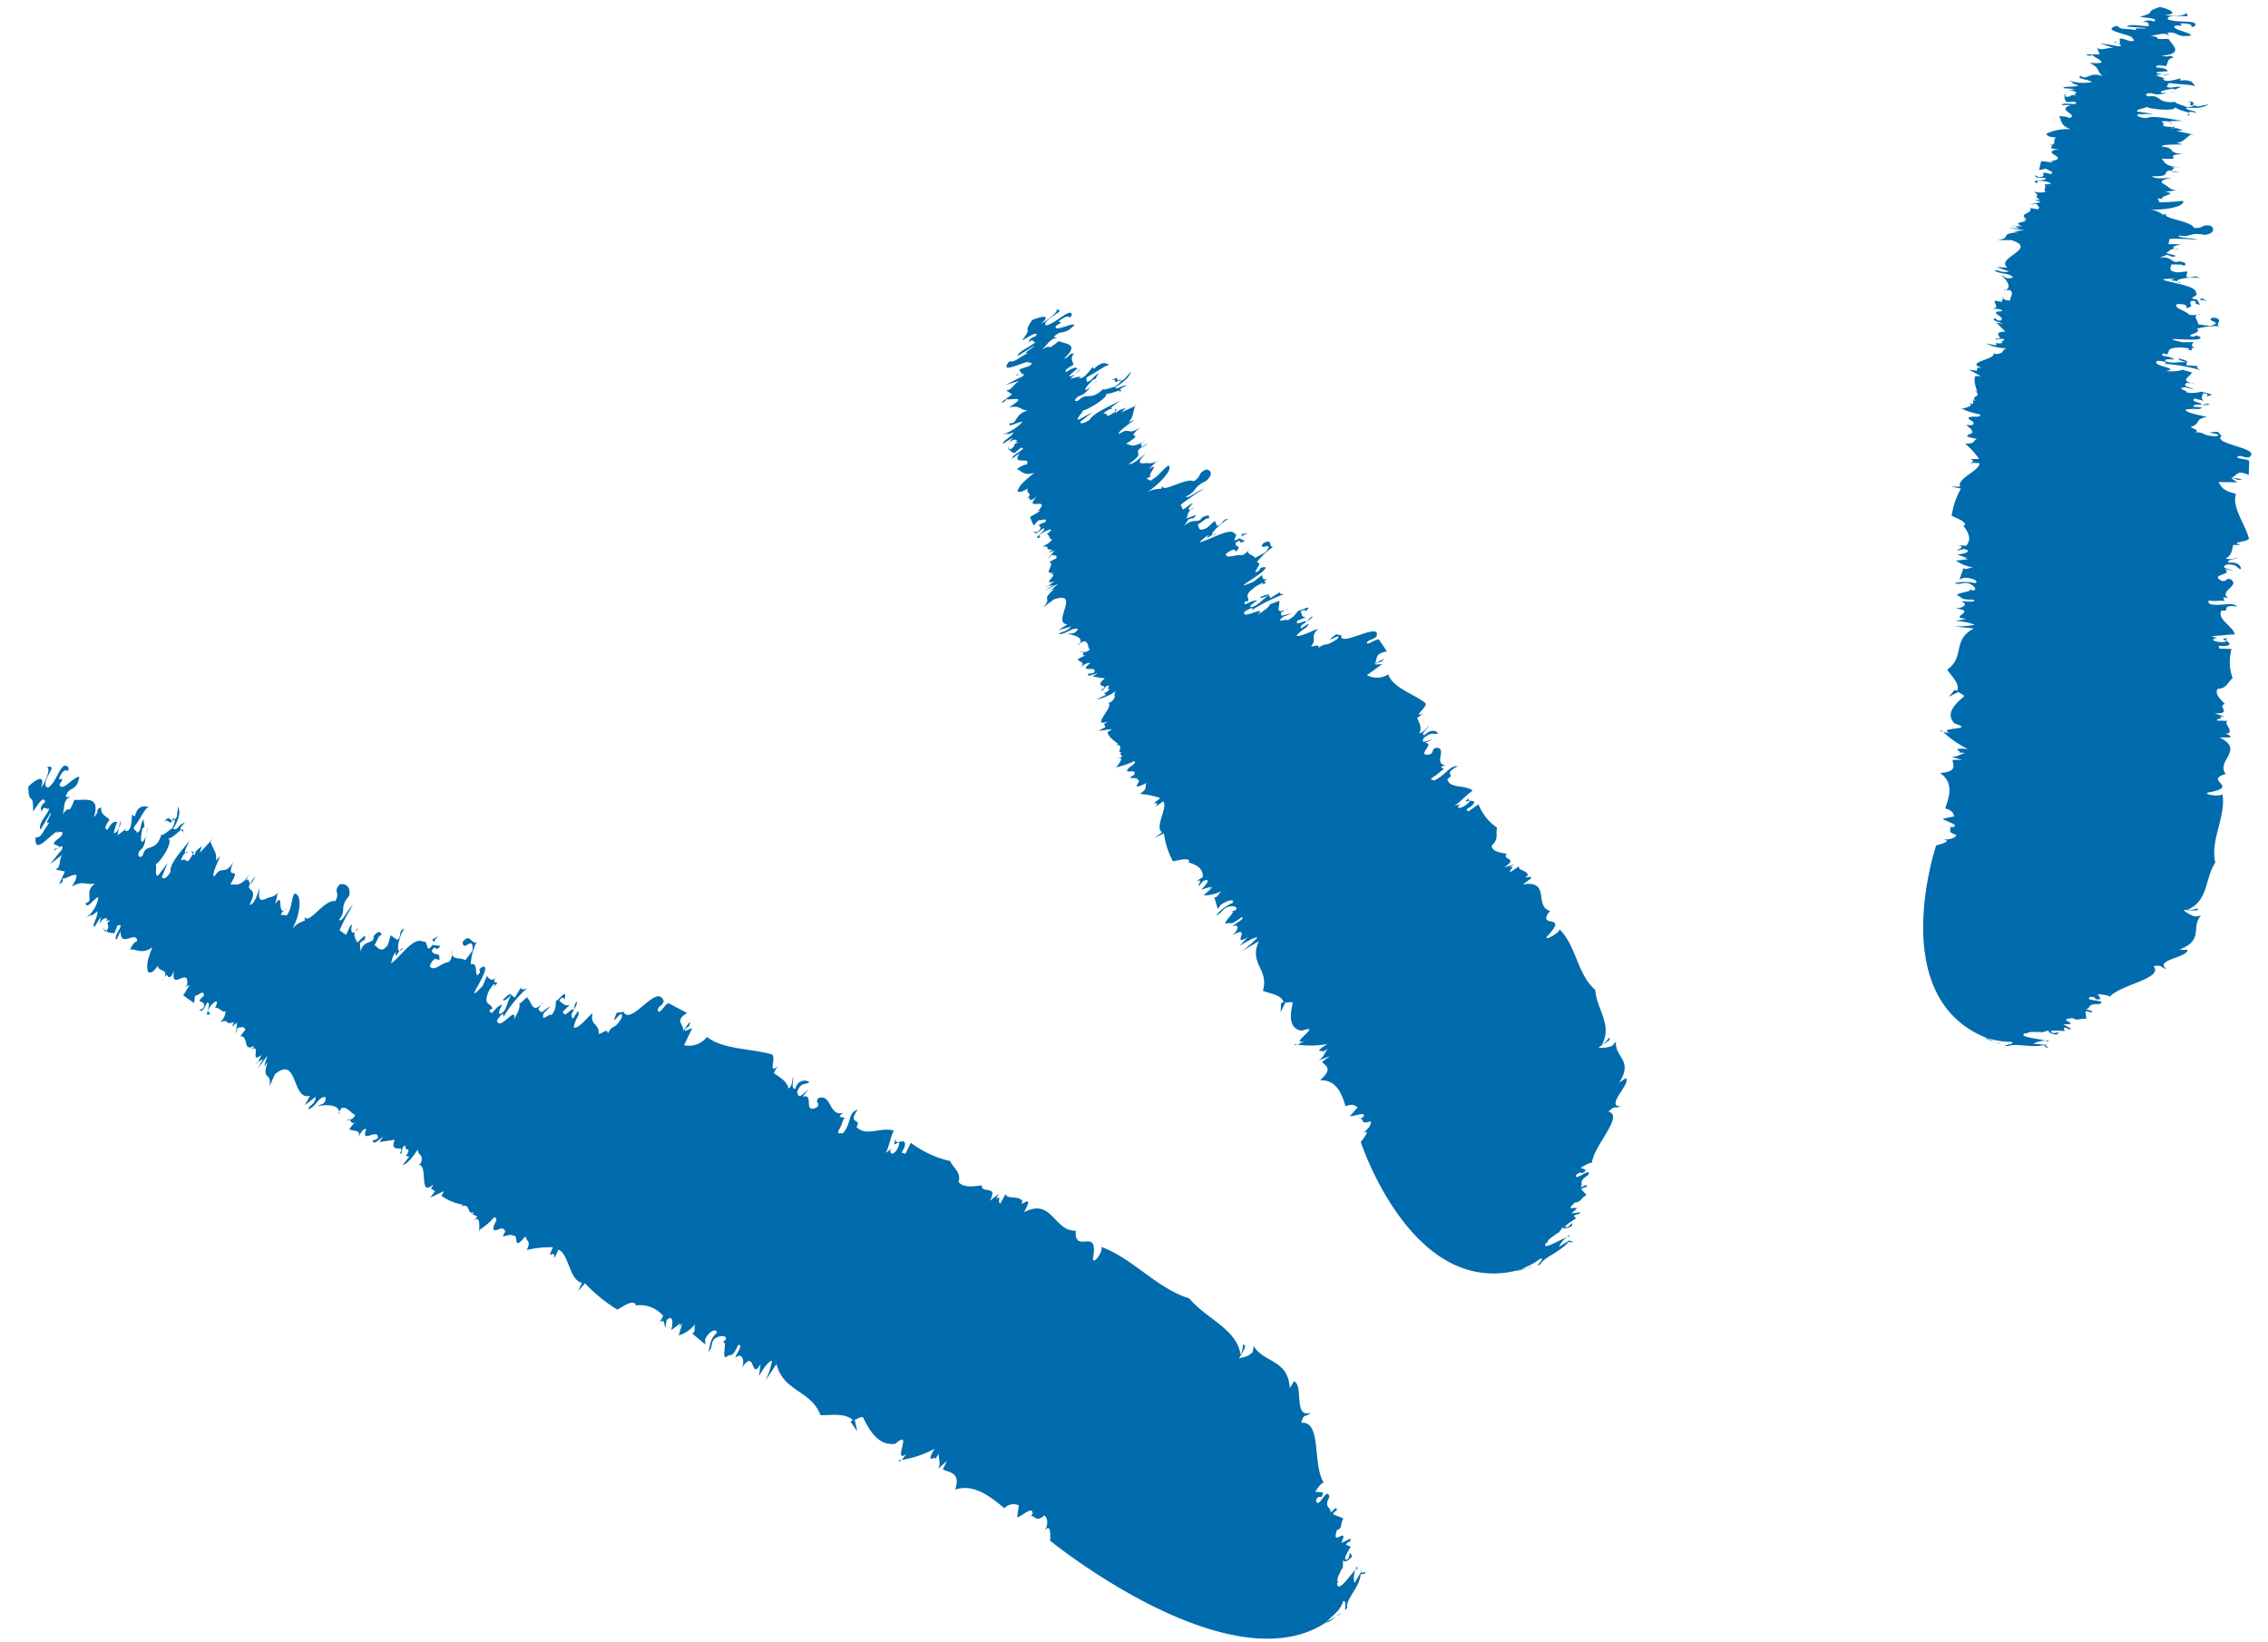 <svg xmlns="http://www.w3.org/2000/svg" width="60.868" height="44.067" viewBox="0 0 60.868 44.067">
  <g id="Group_18996" data-name="Group 18996" transform="matrix(0.035, -0.999, 0.999, 0.035, 0, 42.789)">
    <g id="Line_1" data-name="Line 1">
      <path id="Path_14645" data-name="Path 14645" d="M.114.064C.086.046.05.026,0,0A.965.965,0,0,0,.114.064Z" transform="translate(16.588 3.768)" fill="#006bad"/>
      <path id="Path_14646" data-name="Path 14646" d="M.04.061,0,0C0,.026.014.045.04.061Z" transform="translate(14.485 6.361)" fill="#006bad"/>
      <path id="Path_14647" data-name="Path 14647" d="M0,.1.026.115C.044.09.069.056.107,0Z" transform="translate(17.873 2.118)" fill="#006bad"/>
      <path id="Path_14648" data-name="Path 14648" d="M0,.041.02,0C.01.017-.008.023,0,.041Z" transform="translate(10.641 12.275)" fill="#006bad"/>
      <path id="Path_14649" data-name="Path 14649" d="M0,0A.156.156,0,0,1,.059.09C.079.07.077.046,0,0Z" transform="translate(13.009 8.854)" fill="#006bad"/>
      <path id="Path_14650" data-name="Path 14650" d="M.2.032,0,0A.264.264,0,0,0,.2.032Z" transform="translate(20.673 2.47)" fill="#006bad"/>
      <path id="Path_14651" data-name="Path 14651" d="M.041.014A.281.281,0,0,0,0,0,.081.081,0,0,0,.041.014Z" transform="translate(20.995 0.359)" fill="#006bad"/>
      <path id="Path_14652" data-name="Path 14652" d="M0,0A.5.5,0,0,0,.051.087C.056.063.069.035,0,0Z" transform="translate(20.009 0.743)" fill="#006bad"/>
      <path id="Path_14653" data-name="Path 14653" d="M.032.044,0,0C0,.016,0,.03.032.044Z" transform="translate(20.06 0.83)" fill="#006bad"/>
      <path id="Path_14654" data-name="Path 14654" d="M.006,0C-.026.048.083.155.168.253Z" transform="translate(0.497 35.617)" fill="#006bad"/>
      <path id="Path_14655" data-name="Path 14655" d="M.065.045,0,0A.166.166,0,0,0,.065.045Z" transform="translate(7.74 17.93)" fill="#006bad"/>
      <path id="Path_14656" data-name="Path 14656" d="M.053,0,0,.02C.035.02.049.012.053,0Z" transform="translate(1.912 36.398)" fill="#006bad"/>
      <path id="Path_14657" data-name="Path 14657" d="M0,0C.146.133-.106.143.058.221.058.153.222.136,0,0Z" transform="translate(20.867 3.673)" fill="#006bad"/>
      <path id="Path_14658" data-name="Path 14658" d="M.008,0,0,.038A.041.041,0,0,0,.008,0Z" transform="translate(13.571 22.231)" fill="#006bad"/>
      <path id="Path_14659" data-name="Path 14659" d="M.03.05.091.027,0,0C.02.021.032.039.03.05Z" transform="translate(1.935 36.348)" fill="#006bad"/>
      <path id="Path_14660" data-name="Path 14660" d="M.024.029v0L0,0Z" transform="translate(4.857 23.855)" fill="#006bad"/>
      <path id="Path_14661" data-name="Path 14661" d="M.04.094C.033.063.026.033.018,0-.017.027,0,.06.04.094Z" transform="translate(4.416 23.974)" fill="#006bad"/>
      <path id="Path_14662" data-name="Path 14662" d="M0,0,.093.145A.367.367,0,0,0,0,0Z" transform="translate(0.665 35.87)" fill="#006bad"/>
      <path id="Path_14663" data-name="Path 14663" d="M.012.041A.1.1,0,0,0,0,0,.032.032,0,0,0,.012.041Z" transform="translate(3.06 27.543)" fill="#006bad"/>
      <path id="Path_14664" data-name="Path 14664" d="M0,.029a.262.262,0,0,0,.05-.01C.017,0-.011-.014,0,.029Z" transform="translate(13.218 8.633)" fill="#006bad"/>
      <path id="Path_14665" data-name="Path 14665" d="M0,0H0L0,0Z" transform="translate(16.575 13.16)" fill="#006bad"/>
      <path id="Path_14666" data-name="Path 14666" d="M.017,0C-.039.021.055.135.166.225.185.186.167.132.017,0Z" transform="translate(16.409 12.935)" fill="#006bad"/>
      <path id="Path_14667" data-name="Path 14667" d="M0,.005.028,0A.048.048,0,0,0,0,.005Z" transform="translate(16.359 13.383)" fill="#006bad"/>
      <path id="Path_14668" data-name="Path 14668" d="M.018.009,0,0,.015.009Z" transform="translate(17.887 11.017)" fill="#006bad"/>
      <path id="Path_14669" data-name="Path 14669" d="M.092.005A.241.241,0,0,0,0,0,.18.18,0,0,0,.092.005Z" transform="translate(17.601 11.534)" fill="#006bad"/>
      <path id="Path_14670" data-name="Path 14670" d="M.007,0,0,0V0Z" transform="translate(16.231 14.856)" fill="#006bad"/>
      <path id="Path_14671" data-name="Path 14671" d="M15.221,20.165c.128-.52.081-1.3.4-1.718a.615.615,0,0,1-.244-.609l.468.205-.088-.2c.163.016.04.137.257.131l-.263-.184c.169.069.262-.268.493.1l.234-.483c.065-.1-.354-.247-.183-.311.146.041.071.087.241.156.513-.19-.695-.838-.327-1.069l.048.058c-.095-.116-.028-.215-.093-.248-.485-.18.223.18-.1.15-.386-.2-.15-.227-.45-.363.178-.01-.022-.162-.012-.241.3,0,.2-.247.553-.186-.1-.116-.449-.363-.407-.492.348.06.282.161.454.1l-.218-.128c.081-.08.137-.034.243.021.059-.1-.27-.236-.062-.3l.185.178c-.04-.138.018-.158.1-.283.129.066.094.115.038.137.371.088-.086-.2-.03-.217-.1-.036-.194.035-.4-.117.074-.047-.239-.289.052-.208l.183.177c-.109-.223-.247-.21-.083-.327a.7.7,0,0,0,.117.066c-.242-.24.085-.245.178-.384l.047.058c-.048-.1-.234-.227-.2-.252-.171.022-.226-.033-.448-.13.429.068-.351-.379-.041-.456.127.065.264.185.1.169a3.354,3.354,0,0,1,.8.609c-.055-.112-.07-.219.084-.125l-.347-.193c.011-.046.049-.069.064-.1-.217-.126-.411-.092-.512-.261-.063-.165.394.118.242.023-.07-.219-.354-.247-.166-.335.023.028.071.086.031.083.2-.035.059-.287.505-.111.089.061.216.126.16.148l-.064-.033c.256.264-.039-.136.331.086-.235-.1-.111-.225-.037-.27l-.274-.106c-.681-.6.516.262.519,0-.111-.223-.1.017-.242-.157.09-.071.342.007.293-.184a1.481,1.481,0,0,1,.6.137c-.079-.14.254-.189-.01-.374-.317.023.24.29-.224.271l-.264-.184c.071-.107,0-.324.139-.353a.519.519,0,0,1-.2-.079c-.03-.215-.295-.4-.131-.518.274.106.184.177.174.256.26,0,.068-.1.23-.217.235.1-.066.1.151.227l.013-.211.047.022c-.373-.21.1-.118.035-.281.126-.253-.373-.541-.613-.83a.65.65,0,0,1,.316.11c-.2-.019-.062.034.028.1,0-.1.469-.007.6.116-.045-.191-.227-.048-.306-.19l.116-.175c-.209-.072-.283-.027-.387-.2-.014-.108.044-.129.109-.229.089.062.315.11.264.184.1-.016.148-.092-.029-.215-.235.031-.076-.273-.424-.333l.235-.031c-.016.025.113.091.055.112.315.11-.038-.137-.047-.191.078-.014.156-.108.276-.061-.065-.077.044-.136.2-.08-.033-.083-.193-.1-.282-.16l.116-.175a4.557,4.557,0,0,1,.686.333c-.12-.145-.476-.26-.409-.359.289.214.315-.023.654.249.265.052.34-.127.3-.264-.225-.182-.194.035-.452-.1.037-.315-.674-.677-.452-.815l-.1.017a.684.684,0,0,0-.247-.343c.305.189.937.277.966.04-.154-.095-.365-.035-.6-.191l.017-.159a.244.244,0,0,1,.11.081c-.056-.176.53-.023.168-.24l.533.1L19.1,6.8c-.152-.094-.134-.252-.183-.31-.111-.224.052-.208.295-.185-.145-.04-.477-.126-.475-.259.524.253.306-.135.575,0,.015-.048.216-.047,0-.157l.323.164c-.451-.229-.352-.379-.373-.541.6.325.017-.158.607.058-.41-.225-.06-.3-.407-.491.025-.1.412.093.557.133L19.887,5.1c.22.047.336-.117.522-.157l-.323-.276.186.044c-.087-.061-.1-.169-.264-.185l.047-.042c-.4-.2-.075-.128-.2-.318a.374.374,0,0,1,.213.109c.03-.051.226.071.376.107-.122-.012-.634-.539-.886-.484-.17-.069-.25-.211-.152-.228l.379.143-.353-.247c-.014-.107.235-.03.309-.076-.01.078.627.486.7.307,0,.114.183.257.236.341.032-.029.076-.031.2.1-.047-.191-.2-.153-.182-.31.322.163.445.176.614.112l-.282-.027a.434.434,0,0,1-.08-.059c-.051.016-.107,0-.235-.051.016-.026-.328-.351-.12-.278-.573-.108-.277-.426-.626-.486-.087-.061-.06-.165.108-.1.191.231.412.093.63.22-.073-.087-.284-.027-.38-.143.01-.078.236-.03.356-.019l.048.058.2-.034c-.154-.1-.324-.032-.363-.168.081.007.043-.129.171-.064.2.153.515.263.531.371.01-.079.077-.313-.271-.372l.05-.076c-.162-.015-.478.008-.444-.175l.064.032-.192-.231.193.032c-.084-.038-.151-.093-.125-.132a1.445,1.445,0,0,1,.29.082c.042-.13-.128-.2-.215-.26.009-.079.09-.072.267.052.088-.072.124-.255.327-.235-.086-.195-.081-.007-.266-.186.622.166.418-.3.445-.542-.524-.184-.03-.083-.465-.338.136.119.478-.007.532.237V1.015c.309.057.118.278.547.346.043-.129-.464-.471-.211-.526.329.217-.063-.166.307.056.112.091.054.112.063.166l.081.008c.23-.218-.379-.277-.553-.532.034-.184.34.005.51.075.081.008.065-.1-.006-.187.167.2-.309.077-.51-.075.436.121.149-.225.012-.346-.536.028-.1.151-.659.15.113.091.476.259.264.318-.139-.167-.2-.091-.273-.095.22.074.042.131.109.213C20.96.541,20.7.278,20.557.37l.475.259c-.1.016-.346-.194-.283-.028-.226-.181-.4-.171-.409-.358-.5-.022.092.381.2.6-.023-.029-.088-.061-.113-.091.113.091.08.141.089.2-.155.038-.186-.178-.331-.219l-.059.154a.2.2,0,0,1-.036-.013c.047.071.074.129-.054.085-.136-.119-.29-.215-.4-.305L19.9.972C19.747.878,19.56.966,19.5.8l-.043.262L19.114.923c.032.083.1.116.168.07-.113.042.407.624-.221.272.183.309.044.323.1.621-.221-.314-.478.008-.531-.238-.2.036.151.228.166.336a.816.816,0,0,1-.564-.32l.1.17L18.275,1.8l.144.173c-.219.006-.339-.139-.429-.068l.281.16-.2-.018c.145.04.177.123.167.2l-.064-.033.015.108c-.137-.165-.1.045-.289-.092-.048.063-.045.067-.053.219l.209.073c.093.248-.3-.135-.381-.01l.233.1c-.478.007.059.431-.257.454-.014-.107-.29-.214-.225-.181.024.163-.134.333.081.593-.354-.113-.459-.15-.671-.091-.026.1,0,.134.176.257-.173.03-.065.294-.309.183.181.113-.078.064.059.192l-.1-.036.233.1c-.591-.084.156.413-.369.364L16.473,4.4l.056.112a2.731,2.731,0,0,1-.283-.161l-.2.3.2.019c-.009.079.191.231.012.241-.28-.293-.065.1-.339-.006l-.057-.112c-.025.1-.025.1.21.207.02.161-.478-.126-.286.1l.05-.075c.144.04.3.189.273.239-.042,0-.162-.015-.171-.07.04.138-.147.226-.076.313a.424.424,0,0,1-.3-.135c.1.3-.089.071.011.374l-.129-.066.121.145L15.247,5.8l.186.045c-.01.079.061.165-.052.208L15.2,5.924c.014.242-.43.065-.248.376-.041,0-.089-.062-.112-.091.222.314-.406-.038-.118.308-.06-.041-.149-.062-.2-.1l.088.137-.258-.131.354.248-.292-.082.111.09c-.54-.158-.219.139-.648.072l.339.139c.543.61-.7.465-.548.958l-.257-.131.238.289c-.242-.023-.2-.153-.345-.193.07.22.354.248.343.459-.219.006-.177-.123-.249-.21.048.226.074.538-.128.585a.382.382,0,0,0,.094.05c.064.166-.124.255-.166.384-.118-.06-.123-.1-.133-.142-.037.036-.149.056-.045.152l-.2-.154c-.091.072.028.349-.247.243.106.037.3.136.249.21-.42-.147.062.3-.215.325-.087-.06-.062-.165-.08-.14-.136.014.022.161.118.277l-.152-.094.076.407c-.419-.147-.078.311-.358.151-.066.1.219-.005.2.152-.184-.043.022.162-.235.032l-.024-.03-.025.1L11.9,10.4c.016.108.241.29.434.388-.179.009-.116.175-.365.1l-.048-.058c0,.266-.877.022-.525.4-.042,0-.105-.037-.09-.062l-.081.126-.177-.124.189.364-.128-.065a1.367,1.367,0,0,0-.219.591L10.843,12c.1.3-.221.139-.15.358a.14.14,0,0,1-.048-.042l-.06.138-.112-.09c.232.235-.5.111-.237.163a1.6,1.6,0,0,0,.351.38c-.057.154-.185-.045-.34-.006-.065.1.151.227-.036.316l-.129-.066c-.01.079.063.166.037.27l-.048-.058c.2.286-.477.008.035.4-.137.014-.115.176-.373.045a2.833,2.833,0,0,1,.1.7c-.443-.175.007.054-.293.052l.233.1c-.1.285-.816.322-.866.663l-.234-.1.224.181a4.2,4.2,0,0,0-.678.893c.081.141.3.4.149.494l-.025-.03a.808.808,0,0,1-.253.775c-.089-.062-.169-.07-.218-.128.226.182-.058.154-.091.2l.2.019c.184.177-.076.179-.262.134L7.911,18a.389.389,0,0,1-.106-.025l.112.078-.332-.085a.89.89,0,0,0,.321.431c-.106-.037-.236.031-.252-.078l-.289.371.139-.013c.233.1.319.3.183.311-.145-.174-.323-.164-.509-.209.1.116.226.049.338.139.12.145.127.332.005.32l-.071-.087c.038.137-.382-.01-.409.094.144.174-.057.155.346.326.022.162-.29-.081-.348-.06.16.149-.043.262-.254.188.546.345-.368.231.106.49l-.323-.031c.129.066.411.226.425.334a1.893,1.893,0,0,1-.541-.159l.459.284c-.733.2-.669.947-1.331,1.229,0,.266.09.648-.1.869l-.049-.058-.253.189.31-.077c.03.082.1.17.07.22-.335.18-.758.432-.676.891.452.488-.564-.091-.26.316-.043-.043-.119-.088-.166-.13a2.69,2.69,0,0,0,.33.871c-.539-.291-.059.154-.34-.006l.216.127c-.161-.015-.268.081-.42-.013l.231.235-.234-.1c-.082.125-.031.5-.531.348.188.5-.166.969-.455,1.34a.327.327,0,0,1,.092.382l-.323-.031c.038.136.334.405.115.41a.223.223,0,0,1-.065-.045c.009.125-.181.148.028.361-.066.1-.261.134-.5-.021.451.229-.174.2-.174.2S-1.327,33.087.5,35.617c.2.153.288.348.578.428.039.137-.38-.009-.164.117.213-.059.563.321.905.327l.015.109c.152.093-.128-.2.153-.04l-.41-.225a.542.542,0,0,1,.355.015c-.134-.142-.685-.455-.364-.485l.005.053c.043-.129.308.056.389.064l-.017.025h.261c-.178.01.1.3.109.223.187-.089-.12-.012-.119-.145.01-.078.226.049.355.114l.042-.129c.194.1-.049.075.177.123l-.134-.252c.508.209-.158-.281.342-.127.063.166.171.07.322.164l.1-.283c.081.008.118.144.113.091.16.015-.081-.141-.064-.166.147.041.091-.2.415-.039.308-.078-.379-.277-.11-.357.21.073-.018.158.224.181l.012-.212c.089.062.306.189.231.235.492-.352,1.664-.106,1.607-.671.267.052.137.12.273.239-.163-.467.733-.2.834-.478l-.193-.1c.787-.084.642-.71,1.1-1.013l-.161-.015c-.16-.148-.135-.252-.189-.364.1.037.393.251.372.089a.5.5,0,0,1-.268-.052c.683-.121.928-.95,1.462-1.43.239-.882,1.043-1.577,1.305-2.43-.043.129-.5-.155-.345-.193.938.143.071-.5.751-.486-.04-.59.868-.663.448-1.4l.235.1c.137-.013-.015-.108-.006-.186l.064.032c.164-.118.022-.423.177-.462l-.257-.131c.024-.1.225.048.123-.121l.129.066-.192-.232c.45.229.165-.25.408-.227-.023-.162-.108-.49.073-.632.251.078.359-.152.547-.24a2.813,2.813,0,0,1,.453-1.074l-.3-.136.026-.1c.064.032.1.036.129.065.371.089,0-.266.246-.242-.29-.081-.073.046-.106.1-.178.009-.428-.2-.232-.235l.064.033-.121-.146c.235.1.373.09.606.191.095-.336-.2-.737.062-1.005.242.156.046-.261.462.018-.077-.273-.378-.142-.651-.382.033-.05-.063-.165.107-.1.1.077.293.087.313.151l.027-.145c.04,0,.089.062.112.09-.133-.385.515-.323.367-.683-.153-.1-.09.072-.244-.023-.215-.394.391-.069.265-.4l.2.153c-.119-.145-.3-.268-.06-.3.274.107.167.2.263.318a.241.241,0,0,0-.189-.364c-.04-.137.211-.06.308-.077-.064-.033-.219,0-.314-.11.211-.059.3-.264.4-.413a.973.973,0,0,1,.193.1C14.63,20.082,15.21,20.377,15.221,20.165Z" fill="#006bad"/>
      <path id="Path_14672" data-name="Path 14672" d="M.071,0,0,.045A.476.476,0,0,1,.173.169Z" transform="translate(17.905 10.981)" fill="#006bad"/>
      <path id="Path_14673" data-name="Path 14673" d="M0,0A.481.481,0,0,0,.06.057C.056.036.029.017,0,0Z" transform="translate(16.337 13.966)" fill="#006bad"/>
      <path id="Path_14674" data-name="Path 14674" d="M.2.073C.172-.008.079.006,0,0A.761.761,0,0,0,.2.073Z" transform="translate(16.238 14.86)" fill="#006bad"/>
      <path id="Path_14675" data-name="Path 14675" d="M0,0A.274.274,0,0,0,.107.071.324.324,0,0,0,0,0Z" transform="translate(18.116 8.911)" fill="#006bad"/>
      <path id="Path_14676" data-name="Path 14676" d="M.049,0C.033,0,.023,0,0,0A.08.08,0,0,0,.049,0Z" transform="translate(20.562 4.203)" fill="#006bad"/>
      <path id="Path_14677" data-name="Path 14677" d="M0,0C0,.012,0,.034.015.072.041.055.028.028,0,0Z" transform="translate(20.068 4.271)" fill="#006bad"/>
      <path id="Path_14678" data-name="Path 14678" d="M0,0C0,.022.011.049.059.09.066.06.035.029,0,0Z" transform="translate(17.653 10.12)" fill="#006bad"/>
      <path id="Path_14679" data-name="Path 14679" d="M.06,0,0,.054.051.079Z" transform="translate(20.055 4.426)" fill="#006bad"/>
      <path id="Path_14680" data-name="Path 14680" d="M.073,0C.052.022.035.057,0,.069.088.069.1.044.073,0Z" transform="translate(20.611 4.134)" fill="#006bad"/>
      <path id="Path_14681" data-name="Path 14681" d="M0,0S0,.006,0,.01C.09.116.058.061,0,0Z" transform="translate(18.627 6.988)" fill="#006bad"/>
      <path id="Path_14682" data-name="Path 14682" d="M.014,0,0,.005.062.059Z" transform="translate(20.409 4.934)" fill="#006bad"/>
      <path id="Path_14683" data-name="Path 14683" d="M0,0A.08.08,0,0,0,.032.056.307.307,0,0,0,.08.032.749.749,0,0,1,0,0Z" transform="translate(20.925 3.894)" fill="#006bad"/>
      <path id="Path_14684" data-name="Path 14684" d="M.2.129A1.246,1.246,0,0,0,0,0C-.006.023.031.059.2.129Z" transform="translate(19.313 6.049)" fill="#006bad"/>
    </g>
    <g id="Line_2" data-name="Line 2" transform="translate(10.021 25.743)">
      <path id="Path_14685" data-name="Path 14685" d="M.074.108C.056.08.033.046,0,0A1.219,1.219,0,0,0,.074.108Z" transform="translate(20.257 0.653)" fill="#006bad"/>
      <path id="Path_14686" data-name="Path 14686" d="M.02.066,0,0C-.005.017,0,.04.02.066Z" transform="translate(17.999 1.358)" fill="#006bad"/>
      <path id="Path_14687" data-name="Path 14687" d="M0,.011c.005.01.01.017.016.027L.106,0Z" transform="translate(21.628 0.234)" fill="#006bad"/>
      <path id="Path_14688" data-name="Path 14688" d="M0,.021.022,0C.011.006,0,0,0,.021Z" transform="translate(13.588 3.499)" fill="#006bad"/>
      <path id="Path_14689" data-name="Path 14689" d="M0,0A.17.17,0,0,1,.024.1C.044.093.049.075,0,0Z" transform="translate(16.256 2.335)" fill="#006bad"/>
      <path id="Path_14690" data-name="Path 14690" d="M.144.131,0,0C.049.066.111.127.144.131Z" transform="translate(23.737 1.962)" fill="#006bad"/>
      <path id="Path_14691" data-name="Path 14691" d="M.029.033,0,0A.119.119,0,0,0,.029.033Z" transform="translate(24.496 0.626)" fill="#006bad"/>
      <path id="Path_14692" data-name="Path 14692" d="M0,0A.564.564,0,0,0,.019.09C.028.076.045.063,0,0Z" transform="translate(23.639 0.361)" fill="#006bad"/>
      <path id="Path_14693" data-name="Path 14693" d="M.016.049,0,0C0,.011,0,.023.016.049Z" transform="translate(23.655 0.451)" fill="#006bad"/>
      <path id="Path_14694" data-name="Path 14694" d="M.012,0C-.025.017.034.153.077.27Z" transform="translate(0.094 14.654)" fill="#006bad"/>
      <path id="Path_14695" data-name="Path 14695" d="M.04.068,0,0A.218.218,0,0,0,.04.068Z" transform="translate(9.982 5.949)" fill="#006bad"/>
      <path id="Path_14696" data-name="Path 14696" d="M.046.015,0,0C.027.019.04.021.046.015Z" transform="translate(1.004 16.001)" fill="#006bad"/>
      <path id="Path_14697" data-name="Path 14697" d="M.044,0C.122.173-.075.042.033.187.049.139.181.216.044,0Z" transform="translate(23.556 2.933)" fill="#006bad"/>
      <path id="Path_14698" data-name="Path 14698" d="M.016,0,0,.024A.025.025,0,0,0,.016,0Z" transform="translate(13.455 12.231)" fill="#006bad"/>
      <path id="Path_14699" data-name="Path 14699" d="M.011.053.064.069C.04.042.021.022,0,0,.011.026.015.045.011.053Z" transform="translate(1.039 15.963)" fill="#006bad"/>
      <path id="Path_14700" data-name="Path 14700" d="M.012.034h0L0,0Z" transform="translate(6.318 8.614)" fill="#006bad"/>
      <path id="Path_14701" data-name="Path 14701" d="M.018.08C.02.054.022.029.023,0-.01,0,0,.035.018.08Z" transform="translate(5.939 8.467)" fill="#006bad"/>
      <path id="Path_14702" data-name="Path 14702" d="M0,0,.037.155A.431.431,0,0,0,0,0Z" transform="translate(0.17 14.924)" fill="#006bad"/>
      <path id="Path_14703" data-name="Path 14703" d="M0,.033A.077.077,0,0,0,.009,0Q-.006.006,0,.033Z" transform="translate(4.031 10.274)" fill="#006bad"/>
      <path id="Path_14704" data-name="Path 14704" d="M0,.021a.307.307,0,0,0,.041.02C.017,0,0-.019,0,.021Z" transform="translate(16.468 2.294)" fill="#006bad"/>
      <path id="Path_14705" data-name="Path 14705" d="M0,0H0L0,0Z" transform="translate(17.981 7.375)" fill="#006bad"/>
      <path id="Path_14706" data-name="Path 14706" d="M.021,0c-.049-.016,0,.118.061.243C.107.226.106.178.021,0Z" transform="translate(17.9 7.131)" fill="#006bad"/>
      <path id="Path_14707" data-name="Path 14707" d="M0,0,.023.012C.012,0,0,0,0,0Z" transform="translate(17.759 7.42)" fill="#006bad"/>
      <path id="Path_14708" data-name="Path 14708" d="M.012.016,0,0,.01.014Z" transform="translate(19.515 6.559)" fill="#006bad"/>
      <path id="Path_14709" data-name="Path 14709" d="M.071.052A.323.323,0,0,0,0,0,.223.223,0,0,0,.071.052Z" transform="translate(19.168 6.774)" fill="#006bad"/>
      <path id="Path_14710" data-name="Path 14710" d="M0,.007,0,0V0Z" transform="translate(17.305 8.401)" fill="#006bad"/>
      <path id="Path_14711" data-name="Path 14711" d="M15.242,11.651c.224-.3.375-.884.727-1.009a.563.563,0,0,1-.042-.571l.313.4-.021-.188c.123.1,0,.12.168.235l-.16-.276c.115.142.268-.049.358.342l.3-.218c.074-.036-.215-.371-.068-.323.1.109.035.1.15.244.443.144-.337-.982,0-.945l.024.067c-.047-.135.03-.169-.013-.228-.332-.4.129.251-.113.053-.252-.353-.062-.246-.262-.507.141.09.023-.128.049-.18.232.167.218-.064.474.17-.047-.135-.261-.506-.2-.575.255.233.18.27.328.318l-.138-.211c.082-.013.115.051.183.148.07-.038-.152-.317.024-.246l.1.229c0-.12.051-.1.147-.146.084.117.045.134,0,.118.266.267-.019-.186.029-.171-.072-.083-.159-.082-.278-.3.068.007-.116-.338.09-.12l.1.227c-.031-.22-.141-.286.015-.28a.977.977,0,0,0,.074.112c-.129-.3.126-.129.231-.177l.023.067c-.014-.1-.127-.292-.1-.292-.138-.078-.168-.148-.316-.339.316.283-.181-.465.078-.35.083.117.16.278.038.178a4.7,4.7,0,0,1,.475.876c-.016-.111,0-.2.1-.044l-.222-.328c.02-.027.054-.023.074-.038-.138-.209-.3-.291-.334-.467-.009-.153.277.3.182.149,0-.2-.215-.371-.047-.331.01.033.034.1,0,.076.159.082.115-.173.418.2.054.093.137.21.088.2l-.042-.059c.135.33,0-.119.236.243-.157-.2-.032-.222.037-.214l-.187-.226c-.384-.8.336.47.4.282-.032-.221-.08-.042-.15-.246.087,0,.263.192.272.029a2.059,2.059,0,0,1,.431.427c-.027-.144.243,0,.082-.274-.25-.157.117.339-.238.072l-.161-.277c.081-.038.076-.234.193-.177a.727.727,0,0,1-.134-.165c.029-.17-.132-.449.023-.442.187.226.1.227.073.278.2.142.077-.034.231-.029.157.2-.075.035.063.245l.06-.144c.009.012.02.026.031.042-.238-.356.1-.031.095-.182.159-.113-.158-.592-.274-.931a.9.9,0,0,1,.217.252c-.151-.125-.056-.01,0,.09.027-.075.366.252.438.412.011-.161-.164-.159-.192-.3l.133-.061c-.144-.167-.213-.175-.253-.353.015-.085.065-.068.14-.1.054.094.218.252.16.277.081.043.137.015.03-.17-.19-.107.007-.237-.249-.471l.19.107c-.019.009.066.127.016.11.217.252,0-.119.009-.162.064.032.147.008.229.107-.032-.091.067-.073.178.055-.005-.077-.126-.176-.18-.269l.132-.062a6.554,6.554,0,0,1,.451.614c-.057-.168-.306-.447-.23-.481.173.313.25.157.447.537.193.183.295.1.3-.023-.131-.254-.159-.082-.327-.317.1-.206-.359-.855-.154-.832l-.08-.042a.8.8,0,0,0-.109-.381c.192.3.66.712.74.558-.1-.152-.275-.225-.423-.469l.051-.1a.346.346,0,0,1,.066.119c0-.157.416.273.188-.08l.388.367-.164-.159c-.1-.15-.043-.254-.066-.323-.032-.221.09-.12.273.03-.1-.109-.34-.352-.306-.446.345.469.269.071.446.314.023-.025.179.085.039-.111l.211.294c-.295-.411-.182-.464-.159-.592.39.564.051-.1.456.374-.263-.385.025-.246-.2-.575.045-.06.3.293.4.4l-.076-.159c.159.154.288.1.443.173l-.184-.375.134.134c-.053-.091-.039-.177-.161-.277l.047-.005c-.264-.363-.027-.133-.075-.335a.545.545,0,0,1,.139.2c.035-.02.158.175.265.283-.091-.076-.361-.734-.57-.832-.114-.143-.143-.288-.063-.247l.26.31-.214-.37c.015-.085.189.107.258.114-.027.051.369.693.47.6-.025.084.081.285.1.374.032,0,.066.02.133.183.01-.162-.119-.219-.066-.322.21.294.3.37.449.417l-.212-.174a.589.589,0,0,1-.048-.086c-.044-.016-.083-.057-.17-.165.018-.01-.17-.431-.025-.265-.419-.391-.113-.457-.368-.691-.053-.092-.008-.151.106-.01.093.27.3.292.436.5-.036-.1-.215-.176-.261-.312.027-.05.19.108.281.182l.023.067.16.084c-.1-.153-.243-.2-.24-.32.06.05.064-.069.148.048.119.221.335.471.322.557.026-.051.134-.182-.121-.415l.057-.027c-.122-.1-.372-.256-.3-.369l.042.059L23.6,1.834l.142.128c-.056-.073-.095-.149-.065-.163a2.026,2.026,0,0,1,.205.217c.064-.069-.051-.212-.1-.3.026-.051.087,0,.194.184.086,0,.158-.114.311.011-.02-.187-.061-.049-.162-.279.442.46.4.01.476-.145-.362-.418,0-.075-.279-.5.076.159.373.257.355.462l.033-.1c.226.21.025.263.341.547.064-.069-.246-.591-.037-.492.2.335-.009-.154.224.208.066.127.016.11.009.153l.061.05c.231-.029-.227-.405-.3-.684.07-.113.262.19.377.334.061.049.075-.036.041-.138.08.237-.259-.114-.377-.333.308.326.169-.08.092-.241C24.71.484,25.02.812,24.585.5c.066.127.306.446.128.372C24.646.681,24.577.7,24.525.659c.152.173,0,.117.033.212-.134-.134-.268-.462-.4-.477L24.46.84C24.379.8,24.238.511,24.247.665c-.132-.254-.272-.344-.231-.481-.384-.291-.021.323.011.544C24.016.694,23.974.636,23.961.6c.066.127.028.144.022.188-.129-.057-.1-.229-.2-.338L23.7.53A.382.382,0,0,1,23.671.5c.02.077.027.133-.062.031-.076-.159-.172-.312-.238-.439L23.5.465c-.1-.151-.262-.19-.271-.344l-.1.164L22.9,0a.134.134,0,0,0,.113.141c-.1-.032.165.671-.237.074.067.322-.044.256-.069.5-.1-.346-.372-.256-.355-.461C22.2.175,22.417.5,22.4.588a1.158,1.158,0,0,1-.359-.539l.038.178L22.039.168l.07.2c-.171-.117-.229-.286-.316-.284l.179.268L21.821.233c.1.108.108.185.081.236L21.86.411,21.846.5c-.066-.194-.088-.022-.2-.225-.053.019-.051.023-.094.127L21.7.567c.012.228-.2-.261-.293-.216l.156.2c-.373-.257-.058.341-.309.184.015-.084-.173-.312-.131-.253-.021.13-.184.165-.08.469-.248-.275-.32-.359-.5-.433-.045.061-.033.1.075.281-.141-.074-.122.175-.283-.039.113.181-.077,0,0,.171L20.258.848l.156.2c-.438-.383.021.382-.374.058l-.023-.067.016.111c-.073-.084-.1-.152-.18-.27l-.226.107.152.125c-.026.051.092.27-.048.179-.147-.364-.075.036-.262-.191L19.452.99c-.044.061-.044.061.112.263-.022.127-.339-.352-.246-.081l.056-.026c.1.108.191.3.154.32-.031-.025-.122-.1-.115-.143,0,.121-.169.081-.135.182a.607.607,0,0,1-.2-.261c.006.273-.086,0-.081.274L18.914,1.4l.059.171-.245-.2.134.134c-.026.052.008.152-.09.121l-.107-.186c-.048.181-.35-.189-.283.134a.32.32,0,0,1-.065-.127c.1.346-.306-.25-.166.156-.037-.063-.1-.126-.133-.178l.035.146-.168-.235.214.371-.206-.218.064.125c-.38-.409-.2-.021-.52-.3l.229.285c.275.736-.651-.048-.655.387l-.168-.235.115.338c-.182-.15-.119-.22-.221-.328,0,.2.214.372.155.517-.171-.116-.107-.185-.142-.287-.017.189-.073.426-.241.349a.73.73,0,0,0,.061.088c.009.153-.157.114-.221.184-.077-.109-.072-.139-.069-.175-.037.006-.129-.041-.071.084l-.12-.221c-.087,0-.063.266-.25.039.074.085.2.261.142.287-.29-.336-.024.248-.245.115-.053-.091-.008-.152-.028-.145-.109-.064-.021.128.025.264l-.1-.151-.039.333c-.29-.335-.136.181-.315-.088-.076.036.171.116.118.219-.132-.133-.022.127-.19-.107L15.2,3.027l-.045.061-.131-.254a1.2,1.2,0,0,0,.243.516c-.142-.092-.133.061-.307-.13l-.024-.068c-.067.188-.685-.465-.5,0-.031-.027-.073-.085-.055-.094l-.093.045-.107-.185.058.364-.084-.117c-.125.019-.221.183-.312.3L13.818,3.4c.006.272-.2-.022-.2.174a.181.181,0,0,1-.026-.056l-.08.066-.065-.127c.123.3-.418-.2-.223-.012a2.056,2.056,0,0,0,.18.464c-.082.079-.133-.133-.262-.19-.075.036.062.245-.1.206l-.085-.118c-.026.052.01.154-.036.214l-.023-.068c.085.314-.372-.256-.07.307-.11-.065-.131.064-.3-.172a2.066,2.066,0,0,1-.095.555c-.3-.369-.007.043-.239-.123l.156.2c-.145.149-.71-.217-.831,0l-.157-.2.13.252a2.133,2.133,0,0,0-.741.268c.028.145.132.449,0,.436l-.012-.035c-.055.223-.141.42-.383.416a1.832,1.832,0,0,1-.138-.211c.131.254-.082.079-.12.1l.153.125c.1.227-.1.086-.235-.047l.093.271a.492.492,0,0,1-.076-.076l.068.118-.237-.243A1.044,1.044,0,0,0,10,6.376c-.072-.084-.19-.107-.176-.193l-.313.107.11.067c.157.2.176.387.067.322a1.1,1.1,0,0,0-.344-.428c.047.136.164.159.229.285.058.169.018.307-.073.232l-.035-.1c0,.119-.293-.217-.339-.157.069.2-.082.079.189.423-.022.128-.205-.217-.255-.234.088.195-.1.164-.243,0,.341.547-.34-.036-.035.409l-.243-.2c.084.118.264.388.249.473A2.616,2.616,0,0,1,8.4,6.966l.287.455c-.615-.261-.747.313-1.328.152-.066.189-.087.513-.288.567l-.023-.068-.242,0,.259.116c0,.075.038.178,0,.2-.3-.056-.692-.107-.739.267.232.6-.416-.374-.278.084-.023-.054-.071-.128-.1-.184a2.535,2.535,0,0,0,.045.8c-.348-.505-.083.078-.262-.191l.137.21c-.121-.1-.227-.089-.323-.241l.123.3-.157-.2c-.093.044-.145.342-.495-.042.026.459-.363.6-.676.711.088.194.024.263-.021.323l-.243-.2c0,.119.161.473-.01.357a.4.4,0,0,1-.04-.068c-.022.095-.176.007-.065.274-.075.036-.235-.047-.383-.29.294.412-.182.045-.182.045s-4.107,1.5-3.3,4.318a2.246,2.246,0,0,0,.345.624c0,.119-.292-.215-.155-.006.179.074.359.538.622.73L.9,16.088c.095.15-.052-.213.128.055l-.263-.385a.669.669,0,0,1,.271.205c-.07-.175-.421-.7-.165-.548l-.009.042c.064-.069.225.208.286.258l-.019.009.2.143c-.141-.091.005.272.03.219.167.039-.09-.074-.058-.169.028-.05.164.159.248.276l.064-.069c.126.176-.056.027.107.185l-.043-.254c.344.428-.054-.288.3.1.009.154.116.144.21.295l.147-.147c.061.05.057.168.066.127.121.1-.028-.145-.009-.154.1.11.119-.1.331.2.257.113-.227-.406,0-.316.145.167-.052.1.13.253l.06-.146c.054.093.191.3.122.295.467.018,1.316.836,1.408.4.194.184.077.162.154.321-.014-.424.615.262.762.115l-.126-.177c.63.372.669-.156,1.1-.123l-.122-.1a.758.758,0,0,1-.058-.365c.071.083.244.395.266.267a.67.67,0,0,1-.2-.184c.559.289.949-.171,1.478-.223.4-.5,1.189-.558,1.6-1.026-.064.069-.35-.385-.221-.327.693.617.176-.318.7.064.111-.445.833,0,.684-.754l.157.2c.109.065.014-.086.041-.137l.042.059c.155.005.119-.292.248-.235l-.168-.234c.044-.063.163.157.125-.02l.084.118-.093-.272c.294.412.188-.088.371.061.021-.128.035-.409.209-.412.176.194.315.088.482.127a1.368,1.368,0,0,1,.61-.521l-.2-.261.045-.06a.676.676,0,0,1,.084.118c.266.267.066-.19.249-.039-.2-.217-.068-.007-.1.01-.141-.09-.284-.378-.123-.295l.041.059-.058-.171c.157.2.267.269.423.47.155-.189.023-.639.291-.687.149.245.1-.162.353.266.007-.238-.258-.309-.412-.63.038-.018-.009-.153.106-.01.056.107.206.223.207.279l.055-.089a.316.316,0,0,1,.065.126c-.01-.349.477.051.449-.288-.095-.152-.087,0-.183-.151-.071-.4.32.165.3-.141l.119.219c-.058-.169-.165-.354.025-.247.187.227.081.237.127.372.057-.027.136-.18-.059-.365,0-.12.178.073.258.114-.042-.059-.171-.116-.217-.251.178.074.3-.023.412-.075a1.4,1.4,0,0,1,.126.176C14.8,11.268,15.182,11.8,15.242,11.651Z" fill="#006bad"/>
      <path id="Path_14712" data-name="Path 14712" d="M.066.007,0,0A.7.7,0,0,1,.105.184Z" transform="translate(19.527 6.575)" fill="#006bad"/>
      <path id="Path_14713" data-name="Path 14713" d="M0,0C.009.022.017.043.033.074A.147.147,0,0,0,0,0Z" transform="translate(17.602 7.822)" fill="#006bad"/>
      <path id="Path_14714" data-name="Path 14714" d="M.14.163C.135.089.06.048,0,0A1.067,1.067,0,0,0,.14.163Z" transform="translate(17.31 8.408)" fill="#006bad"/>
      <path id="Path_14715" data-name="Path 14715" d="M0,0A.4.4,0,0,0,.065.11.468.468,0,0,0,0,0Z" transform="translate(20.201 5.175)" fill="#006bad"/>
      <path id="Path_14716" data-name="Path 14716" d="M.038.027C.026.018.017.014,0,0A.1.1,0,0,0,.038.027Z" transform="translate(23.233 3.143)" fill="#006bad"/>
      <path id="Path_14717" data-name="Path 14717" d="M.011,0C0,0,0,.021,0,.058.026.06.023.034.011,0Z" transform="translate(22.826 2.923)" fill="#006bad"/>
      <path id="Path_14718" data-name="Path 14718" d="M0,0C0,.015,0,.041.026.1.039.079.023.04,0,0Z" transform="translate(19.548 5.788)" fill="#006bad"/>
      <path id="Path_14719" data-name="Path 14719" d="M.06,0,0,.005C.011.021.019.033.033.051Z" transform="translate(22.773 3.058)" fill="#006bad"/>
      <path id="Path_14720" data-name="Path 14720" d="M.073,0C.052,0,.03.021,0,.01.068.058.085.048.073,0Z" transform="translate(23.271 3.16)" fill="#006bad"/>
      <path id="Path_14721" data-name="Path 14721" d="M0,0S0,0,0,.008C.042.132.03.075,0,0Z" transform="translate(21.061 4.078)" fill="#006bad"/>
      <path id="Path_14722" data-name="Path 14722" d="M.012.005,0,0,.035.073Z" transform="translate(22.937 3.586)" fill="#006bad"/>
      <path id="Path_14723" data-name="Path 14723" d="M0,0A.084.084,0,0,0,.013.058a.246.246,0,0,0,.043.01C.032.039.016.019,0,0Z" transform="translate(23.588 3.12)" fill="#006bad"/>
      <path id="Path_14724" data-name="Path 14724" d="M.128.2A1.887,1.887,0,0,0,0,0C-.008.013.012.059.128.2Z" transform="translate(21.818 3.781)" fill="#006bad"/>
    </g>
    <g id="Line_3" data-name="Line 3" transform="translate(16.595 50.971)">
      <path id="Path_14725" data-name="Path 14725" d="M0,.131C0,.1,0,.057.005,0A1.065,1.065,0,0,0,0,.131Z" transform="translate(24.218 2.507)" fill="#006bad"/>
      <path id="Path_14726" data-name="Path 14726" d="M0,.063.026,0C.009.009,0,.032,0,.063Z" transform="translate(22.011 1.733)" fill="#006bad"/>
      <path id="Path_14727" data-name="Path 14727" d="M0,0C0,.011,0,.019,0,.031.02.037.048.044.093.054Z" transform="translate(25.537 2.994)" fill="#006bad"/>
      <path id="Path_14728" data-name="Path 14728" d="M0,.01l.029,0C.016,0,.007-.009,0,.01Z" transform="translate(17.305 0.839)" fill="#006bad"/>
      <path id="Path_14729" data-name="Path 14729" d="M.037,0A.175.175,0,0,1,0,.092C.018.1.032.089.037,0Z" transform="translate(20.057 1.482)" fill="#006bad"/>
      <path id="Path_14730" data-name="Path 14730" d="M.037.191,0,0A.375.375,0,0,0,.037.191Z" transform="translate(26.201 5.628)" fill="#006bad"/>
      <path id="Path_14731" data-name="Path 14731" d="M0,.043C0,.029,0,.018,0,0A.1.1,0,0,0,0,.043Z" transform="translate(27.575 5.005)" fill="#006bad"/>
      <path id="Path_14732" data-name="Path 14732" d="M.038,0A.474.474,0,0,0,0,.083C.016.077.036.077.038,0Z" transform="translate(27.018 4.283)" fill="#006bad"/>
      <path id="Path_14733" data-name="Path 14733" d="M0,.048.018,0C.008.006,0,.014,0,.048Z" transform="translate(27 4.366)" fill="#006bad"/>
      <path id="Path_14734" data-name="Path 14734" d="M.106,0C.068-.008.035.137,0,.256Z" transform="translate(0.104 1.787)" fill="#006bad"/>
      <path id="Path_14735" data-name="Path 14735" d="M0,.078.009,0A.262.262,0,0,0,0,.078Z" transform="translate(13.043 0.659)" fill="#006bad"/>
      <path id="Path_14736" data-name="Path 14736" d="M.027.039,0,0C.01.031.019.04.027.039Z" transform="translate(0.135 3.406)" fill="#006bad"/>
      <path id="Path_14737" data-name="Path 14737" d="M.117,0C.078.186,0-.036,0,.145.041.115.1.256.117,0Z" transform="translate(25.411 6.327)" fill="#006bad"/>
      <path id="Path_14738" data-name="Path 14738" d="M.026,0,0,.01A.025.025,0,0,0,.026,0Z" transform="translate(12.117 7.784)" fill="#006bad"/>
      <path id="Path_14739" data-name="Path 14739" d="M0,.049.032.094C.029.058.026.031.022,0,.015.027.008.045,0,.049Z" transform="translate(0.162 3.396)" fill="#006bad"/>
      <path id="Path_14740" data-name="Path 14740" d="M0,.034H0L.01,0Z" transform="translate(8.606 0.624)" fill="#006bad"/>
      <path id="Path_14741" data-name="Path 14741" d="M0,.067.05.006C.023-.014.009.018,0,.067Z" transform="translate(8.371 0.288)" fill="#006bad"/>
      <path id="Path_14742" data-name="Path 14742" d="M.061,0,0,.146A.4.4,0,0,0,.061,0Z" transform="translate(0.043 2.044)" fill="#006bad"/>
      <path id="Path_14743" data-name="Path 14743" d="M0,.024A.085.085,0,0,0,.024,0C.014,0,.006.006,0,.024Z" transform="translate(5.833 0.604)" fill="#006bad"/>
      <path id="Path_14744" data-name="Path 14744" d="M0,.014A.267.267,0,0,0,.021.055C.023.012.021-.019,0,.014Z" transform="translate(20.273 1.577)" fill="#006bad"/>
      <path id="Path_14745" data-name="Path 14745" d="M0,0H0V0Z" transform="translate(18.519 6.56)" fill="#006bad"/>
      <path id="Path_14746" data-name="Path 14746" d="M.093.008C.064-.034.022.1,0,.24.029.24.057.2.093.008Z" transform="translate(18.52 6.32)" fill="#006bad"/>
      <path id="Path_14747" data-name="Path 14747" d="M0,0,.011.023C.007.01,0,0,0,0Z" transform="translate(18.319 6.464)" fill="#006bad"/>
      <path id="Path_14748" data-name="Path 14748" d="M0,.02A.129.129,0,0,0,0,0V.02Z" transform="translate(20.201 6.815)" fill="#006bad"/>
      <path id="Path_14749" data-name="Path 14749" d="M.025.083A.282.282,0,0,0,0,0,.235.235,0,0,0,.025.083Z" transform="translate(19.804 6.783)" fill="#006bad"/>
      <path id="Path_14750" data-name="Path 14750" d="M0,.008V0L0,0Z" transform="translate(17.389 6.983)" fill="#006bad"/>
      <path id="Path_14751" data-name="Path 14751" d="M13.875,8.37c.353-.109.81-.488,1.16-.379.076-.385.187-.4.3-.484l.012.511.093-.163c.038.154-.071.095-.005.288l.036-.317c.007.183.238.12.082.488l.362,0c.08.015.046-.426.135-.3.018.15-.032.1-.025.286.265.379.307-.99.554-.758l-.021.068c.042-.136.122-.118.123-.191-.032-.515-.044.279-.12-.025.007-.434.094-.234.089-.563.058.157.092-.09.143-.115.086.272.209.078.274.418.042-.137.089-.562.18-.58.065.339-.015.324.073.451l.014-.252c.073.039.061.11.059.228.077.011.064-.345.161-.183l-.054.244c.072-.1.1-.053.2-.031,0,.145-.042.135-.071.093.054.373.093-.161.122-.12a.946.946,0,0,1-.044-.408c.05.046.106-.341.141-.044l-.054.242c.1-.2.056-.314.174-.216a1.117,1.117,0,0,0-.005.134c.075-.322.173-.029.284-.005l-.021.067c.045-.085.07-.31.094-.292A1.036,1.036,0,0,1,18.267,6c.084.416.128-.48.265-.234,0,.143-.035.318-.073.165a4.846,4.846,0,0,1-.136.987c.052-.1.113-.158.1.021l.016-.4c.032-.01.056.014.08.014.014-.25-.063-.41.01-.574.082-.129.043.406.056.228.113-.158.047-.426.155-.295-.01.033-.032.1-.041.064.078.16.191-.071.214.407-.011.107-.013.25-.043.209V6.526c-.085.346.072-.093.045.336-.006-.256.1-.2.153-.15l-.016-.293c.165-.873-.009.579.154.467.1-.2-.039-.082.024-.287.07.051.1.311.2.185a2.115,2.115,0,0,1,.091.6c.062-.132.188.148.224-.171-.106-.275-.106.342-.23-.084l.035-.318c.086.017.2-.143.255-.027a.755.755,0,0,1-.01-.213c.122-.12.157-.44.276-.342.016.293-.054.242-.1.267.077.235.081.018.2.114.007.256-.08-.016-.093.234l.131-.08v.052c.019-.427.1.038.181-.089.191,0,.22-.571.326-.912a.943.943,0,0,1,.024.332c-.046-.19-.038-.041-.054.07.064-.044.14.42.105.592.1-.123-.037-.225.025-.358l.14.029c-.016-.22-.066-.267.007-.434.061-.059.091-.016.171,0-.012.107.025.332-.035.318.038.083.1.094.122-.119-.087-.2.143-.187.078-.527l.088.2c-.02,0-.023.141-.052.1.025.332.072-.094.1-.125.031.064.111.094.117.222.028-.092.1-.019.108.151.041-.066,0-.217.016-.324l.139.029a6.528,6.528,0,0,1,0,.762c.053-.17.019-.541.1-.524-.046.354.106.275.039.7.046.261.177.252.249.158.044-.282-.078-.16-.073-.45.2-.1.214-.9.362-.76l-.038-.081a.82.82,0,0,0,.136-.371c-.026.357.1.964.257.888a5.983,5.983,0,0,1-.06-.628l.1-.053a.346.346,0,0,1-.017.134c.091-.127.169.467.2.047l.092.526-.037-.225c.013-.177.114-.23.135-.3.1-.2.142-.042.2.186-.018-.148-.063-.484.019-.54,0,.582.171.217.168.518.033-.007.092.175.1-.066l-.006.361c.008-.505.128-.481.22-.57-.021.685.1-.053.141.572.018-.466.163-.183.18-.58.07-.022.063.412.081.561l.033-.174c.036.218.169.252.248.4l.073-.411.028.187c.011-.1.072-.165.035-.318l.039.024c0-.45.056-.123.136-.314a.545.545,0,0,1,0,.239c.04,0,.023.235.044.385-.028-.115.143-.805.036-1.008-.007-.183.055-.316.094-.236l.024.4.047-.425c.061-.059.087.2.136.245-.05.025-.112.776.018.767-.068.052-.1.276-.138.36.028.017.041.056,0,.227.1-.125.034-.248.135-.3-.006.361.023.477.111.6l-.066-.266a.512.512,0,0,1,.013-.1.489.489,0,0,1-.038-.234c.02,0,.117-.448.134-.228-.1-.564.178-.435.113-.775.011-.105.082-.126.089.055-.085.273.064.412.05.664.031-.1-.067-.268-.024-.405.05-.024.087.2.115.313l-.021.068.078.163c.013-.18-.075-.307,0-.4.019.075.091-.018.089.126-.034.248-.01.578-.071.639.051-.025.212-.066.147-.4l.061.012c-.038-.152-.145-.428-.023-.476v.072l.084-.273.037.187c0-.092.012-.176.043-.169a2.044,2.044,0,0,1,.036.3c.09-.018.083-.2.095-.306.05-.026.069.05.046.263.069.049.19,0,.238.194.093-.163-.019-.076.035-.321.08.633.307.245.459.166-.042-.551.041-.062.069-.564-.033.173.144.428.011.582l.081-.057c.055.3-.134.227-.05.643.091-.018.15-.622.257-.418-.036.39.082-.129.056.3-.022.141-.052.1-.083.129l.019.076c.2.114.058-.46.162-.728.121-.049.1.309.1.492.019.077.08.016.112-.086-.074.238-.137-.245-.1-.492.053.446.18.037.213-.138-.173-.472-.12-.024-.283-.53-.022.141-.018.541-.116.375a.3.3,0,0,0-.021-.287c.018.23-.068.095-.1.191-.027-.187.058-.531-.04-.624l-.019.54c-.039-.081.016-.4-.066-.267.044-.282-.013-.438.1-.524-.133-.462-.2.248-.307.444.01-.034.011-.106.022-.141-.022.141-.062.133-.093.164-.068-.123.054-.244.036-.392L27,4.452a.192.192,0,0,1,0-.038c-.029.073-.057.122-.067-.012.033-.174.046-.354.068-.495l-.116.376c.013-.178-.1-.309-.013-.438l-.172.074-.015-.365a.137.137,0,0,0,.007.181c-.058-.084-.26.637-.229-.081-.135.3-.184.179-.347.362.126-.335-.144-.427-.011-.582-.078-.16-.094.235-.155.3a1.18,1.18,0,0,1,.03-.647l-.073.166,0-.072-.064.205c-.067-.2-.014-.366-.084-.416l-.015.322L25.7,3.1c.018.148-.023.213-.074.238V3.265l-.061.061c.061-.2-.056-.07-.028-.3-.053-.016-.054-.012-.148.046l.016.221c-.124.191-.005-.328-.1-.347l.006.254c-.144-.428-.244.24-.351-.036C25.016,3.1,25,2.81,25,2.882c-.092.092-.241.024-.336.33a1.346,1.346,0,0,0-.141-.645c-.071.022-.081.057-.1.27-.069-.143-.2.069-.2-.2-.016.212-.062-.043-.1.136l-.008-.109.006.254c-.122-.569-.205.32-.328-.176l.021-.068-.052.1c-.008-.111.013-.179.015-.324l-.24-.048.047.191c-.05.025-.084.272-.142.115.1-.38-.08-.015-.095-.309l.051-.1c-.07.023-.07.023-.065.278-.091.089-.062-.485-.147-.212l.06.012c.018.148-.025.357-.065.35-.01-.039-.038-.153-.007-.184-.072.1-.18-.035-.212.066a.607.607,0,0,1-.005-.327c-.154.222-.07-.05-.224.171l0-.144-.053.172L22.6,2.175l.027.187c-.05.026-.082.128-.141.044l.024-.213c-.143.117-.165-.36-.3-.061a.335.335,0,0,1,.023-.141c-.126.336-.095-.382-.221.027.007-.072-.006-.161,0-.222l-.057.138,0-.288-.047.425-.035-.3-.022.139c-.062-.555-.149-.138-.233-.554l.015.366c-.213.755-.485-.426-.742-.078l.005-.289-.106.34c-.056-.229.034-.247.017-.4-.113.158-.047.426-.179.508-.067-.2.023-.213.055-.316-.123.142-.3.3-.392.138a.589.589,0,0,0,0,.107c-.083.129-.191,0-.282.016,0-.133.025-.154.048-.181-.033-.018-.077-.11-.1.025l.034-.249c-.07-.05-.2.176-.219-.117.008.112.005.329-.055.315-.034-.442-.164.185-.26-.053.011-.1.082-.127.062-.133-.048-.116-.092.09-.134.227l.013-.178-.225.244c-.033-.441-.212.065-.2-.257-.081-.016.067.2-.035.245-.027-.184-.091.09-.087-.2l.011-.034-.071.022.045-.282a1.224,1.224,0,0,0-.109.559c-.058-.158-.14-.029-.167-.287l.022-.068c-.163.111-.269-.781-.4-.3-.009-.04-.008-.111.012-.108l-.1-.019.024-.213-.166.328,0-.144c-.109-.059-.281.015-.422.059L17.554.89c-.154.223-.148-.139-.261.02A.2.2,0,0,1,17.3.849l-.1.006.022-.141c-.075.311-.215-.406-.168-.143a2.1,2.1,0,0,0-.129.481c-.11.015-.027-.186-.095-.309-.08-.015-.094.234-.2.1l0-.145c-.051.026-.082.129-.153.151L16.5.784c-.115.3-.144-.427-.234.206-.048-.118-.14-.028-.135-.318a2.079,2.079,0,0,1-.4.391c-.023-.476-.03.03-.117-.242l.007.254c-.2.034-.433-.6-.655-.494L14.964.326l-.045.28A2.053,2.053,0,0,0,14.18.382c-.062.133-.157.439-.256.348l.01-.036c-.173.147-.355.254-.543.108A1.719,1.719,0,0,1,13.4.55c-.045.281-.111.014-.151.006L13.3.747c-.053.243-.13.009-.157-.177l-.085.273a.6.6,0,0,1-.016-.106l-.015.135L12.983.536a1.056,1.056,0,0,0-.168.475c-.008-.111-.087-.2-.026-.26l-.309-.1.048.12c.006.254-.087.416-.135.3a1.127,1.127,0,0,0-.022-.549c-.042.137.037.225.015.365-.053.17-.165.257-.193.143l.032-.1c-.072.094-.1-.349-.176-.328-.063.205-.11.016-.1.453-.092.09-.036-.3-.065-.34-.044.209-.172.074-.188-.148-.051.642-.248-.231-.266.308l-.076-.3a1.338,1.338,0,0,1-.078.528,2.69,2.69,0,0,1-.062-.557l-.038.537C10.847.5,10.409.882,10.045.407c-.162.114-.367.362-.556.286L9.51.624,9.321.477l.137.247c-.041.062-.073.166-.113.158-.207-.224-.483-.5-.737-.224C8.443,1.276,8.5.11,8.34.56c.014-.057.019-.145.031-.2a2.5,2.5,0,0,0-.433.674c.019-.612-.111.014-.1-.309L7.828.97C7.79.818,7.7.763,7.714.585l-.075.31L7.632.64c-.1-.02-.313.19-.366-.328C7.02.7,6.63.581,6.321.482,6.277.69,6.187.708,6.116.73L6.041.425C5.969.518,5.892.9,5.826.706A.366.366,0,0,1,5.833.628c-.073.062-.142-.1-.21.182C5.543.794,5.465.632,5.489.349,5.482.855,5.32.276,5.32.276S1.212-.956.21,1.788a2.252,2.252,0,0,0-.091.707c-.072.094-.1-.347-.119-.1.1.166-.03.646.065.957L0,3.415c-.013.178.083-.2.068.121L.09,3.07A.683.683,0,0,1,.184,3.4c.047-.182.077-.815.188-.539l-.03.029c.09-.018.055.3.074.377l-.02,0,.077.235c-.058-.157-.154.222-.1.2.108.13-.028-.114.053-.171.051-.024.037.225.034.37L.547,3.87c0,.217-.06-.012-.023.213l.114-.23c.021.549.124-.264.176.253-.082.129.008.185-.005.362l.2-.031c.019.076-.053.169-.023.141.038.152.063-.133.083-.129.018.15.15-.007.145.357.136.244.057-.461.184-.254.017.221-.1.053-.044.281l.132-.082c-.012.107-.026.358-.075.311.356.291.549,1.454.875,1.158.046.263-.033.176-.066.35.236-.35.332.576.533.545l0-.217c.28.673.618.271.934.552L3.655,7.3a.751.751,0,0,1,.166-.328c.008.109-.038.463.054.373a.677.677,0,0,1-.046-.264c.272.564.846.426,1.293.7.605-.166,1.261.258,1.855.125-.091.018-.052-.517.016-.394.187.908.324-.152.515.467.346-.291.655.5.976-.2l.007.257c.048.117.061-.061.111-.087v.072c.119.1.264-.163.332-.041l0-.288c.071-.024.037.223.11.058l0,.145.084-.274c-.008.506.2.041.257.27.092-.09.266-.309.4-.207.026.26.2.258.3.389a1.306,1.306,0,0,1,.783-.057l0-.328.07-.022a.71.71,0,0,1,0,.145c.054.373.162-.114.219.117-.036-.3-.05-.047-.09-.055-.058-.156,0-.472.076-.31l0,.072L11.2,7.46c.006.256.054.375.061.629.231-.06.389-.5.628-.379-.025.285.172-.072.123.423.144-.187-.023-.4.042-.751.04.008.083-.129.09.055-.019.119.032.3,0,.347l.1-.038a.33.33,0,0,1-.023.14c.195-.287.346.324.522.035.013-.179-.07-.051-.057-.231.176-.363.156.323.32.066L12.967,8c.053-.17.076-.383.163-.184.016.294-.074.239-.116.375.06.012.212-.064.166-.328.072-.1.1.165.136.244,0-.072-.067-.195-.024-.33.1.165.248.159.368.184a1.621,1.621,0,0,1,0,.217C13.753,7.8,13.743,8.452,13.875,8.37Z" fill="#006bad"/>
      <path id="Path_14752" data-name="Path 14752" d="M.073.045.024,0A.708.708,0,0,1,0,.21Z" transform="translate(20.178 6.835)" fill="#006bad"/>
      <path id="Path_14753" data-name="Path 14753" d="M.018,0A.519.519,0,0,0,0,.079.148.148,0,0,0,.018,0Z" transform="translate(17.944 6.694)" fill="#006bad"/>
      <path id="Path_14754" data-name="Path 14754" d="M.015.215C.055.152.02.075,0,0A1.092,1.092,0,0,0,.015.215Z" transform="translate(17.39 6.991)" fill="#006bad"/>
      <path id="Path_14755" data-name="Path 14755" d="M.012,0A.441.441,0,0,0,0,.127.435.435,0,0,0,.012,0Z" transform="translate(21.535 6.11)" fill="#006bad"/>
      <path id="Path_14756" data-name="Path 14756" d="M.014.045C.01.03.006.022,0,0A.107.107,0,0,0,.014.045Z" transform="translate(25.117 6.278)" fill="#006bad"/>
      <path id="Path_14757" data-name="Path 14757" d="M.04,0C.03,0,.018.009,0,.041.017.057.03.034.04,0Z" transform="translate(24.893 5.866)" fill="#006bad"/>
      <path id="Path_14758" data-name="Path 14758" d="M.038,0C.024.01.011.031,0,.092.021.086.031.045.038,0Z" transform="translate(20.641 6.216)" fill="#006bad"/>
      <path id="Path_14759" data-name="Path 14759" d="M.051.031,0,0C0,.019,0,.033,0,.057Z" transform="translate(24.8 5.941)" fill="#006bad"/>
      <path id="Path_14760" data-name="Path 14760" d="M.063.035C.044.026.017.026,0,0,.025.079.045.08.063.035Z" transform="translate(25.131 6.323)" fill="#006bad"/>
      <path id="Path_14761" data-name="Path 14761" d="M.026,0,.021.007C-.018.131.006.079.026,0Z" transform="translate(22.837 5.739)" fill="#006bad"/>
      <path id="Path_14762" data-name="Path 14762" d="M.021.011.015,0,0,.08Z" transform="translate(24.611 6.458)" fill="#006bad"/>
      <path id="Path_14763" data-name="Path 14763" d="M.025,0C.015.007.006.019,0,.053A.2.2,0,0,0,.028.086C.025.049.025.023.025,0Z" transform="translate(25.386 6.472)" fill="#006bad"/>
      <path id="Path_14764" data-name="Path 14764" d="M0,.237A1.746,1.746,0,0,0,.022,0C.006,0,0,.053,0,.237Z" transform="translate(23.611 5.952)" fill="#006bad"/>
    </g>
  </g>
</svg>
